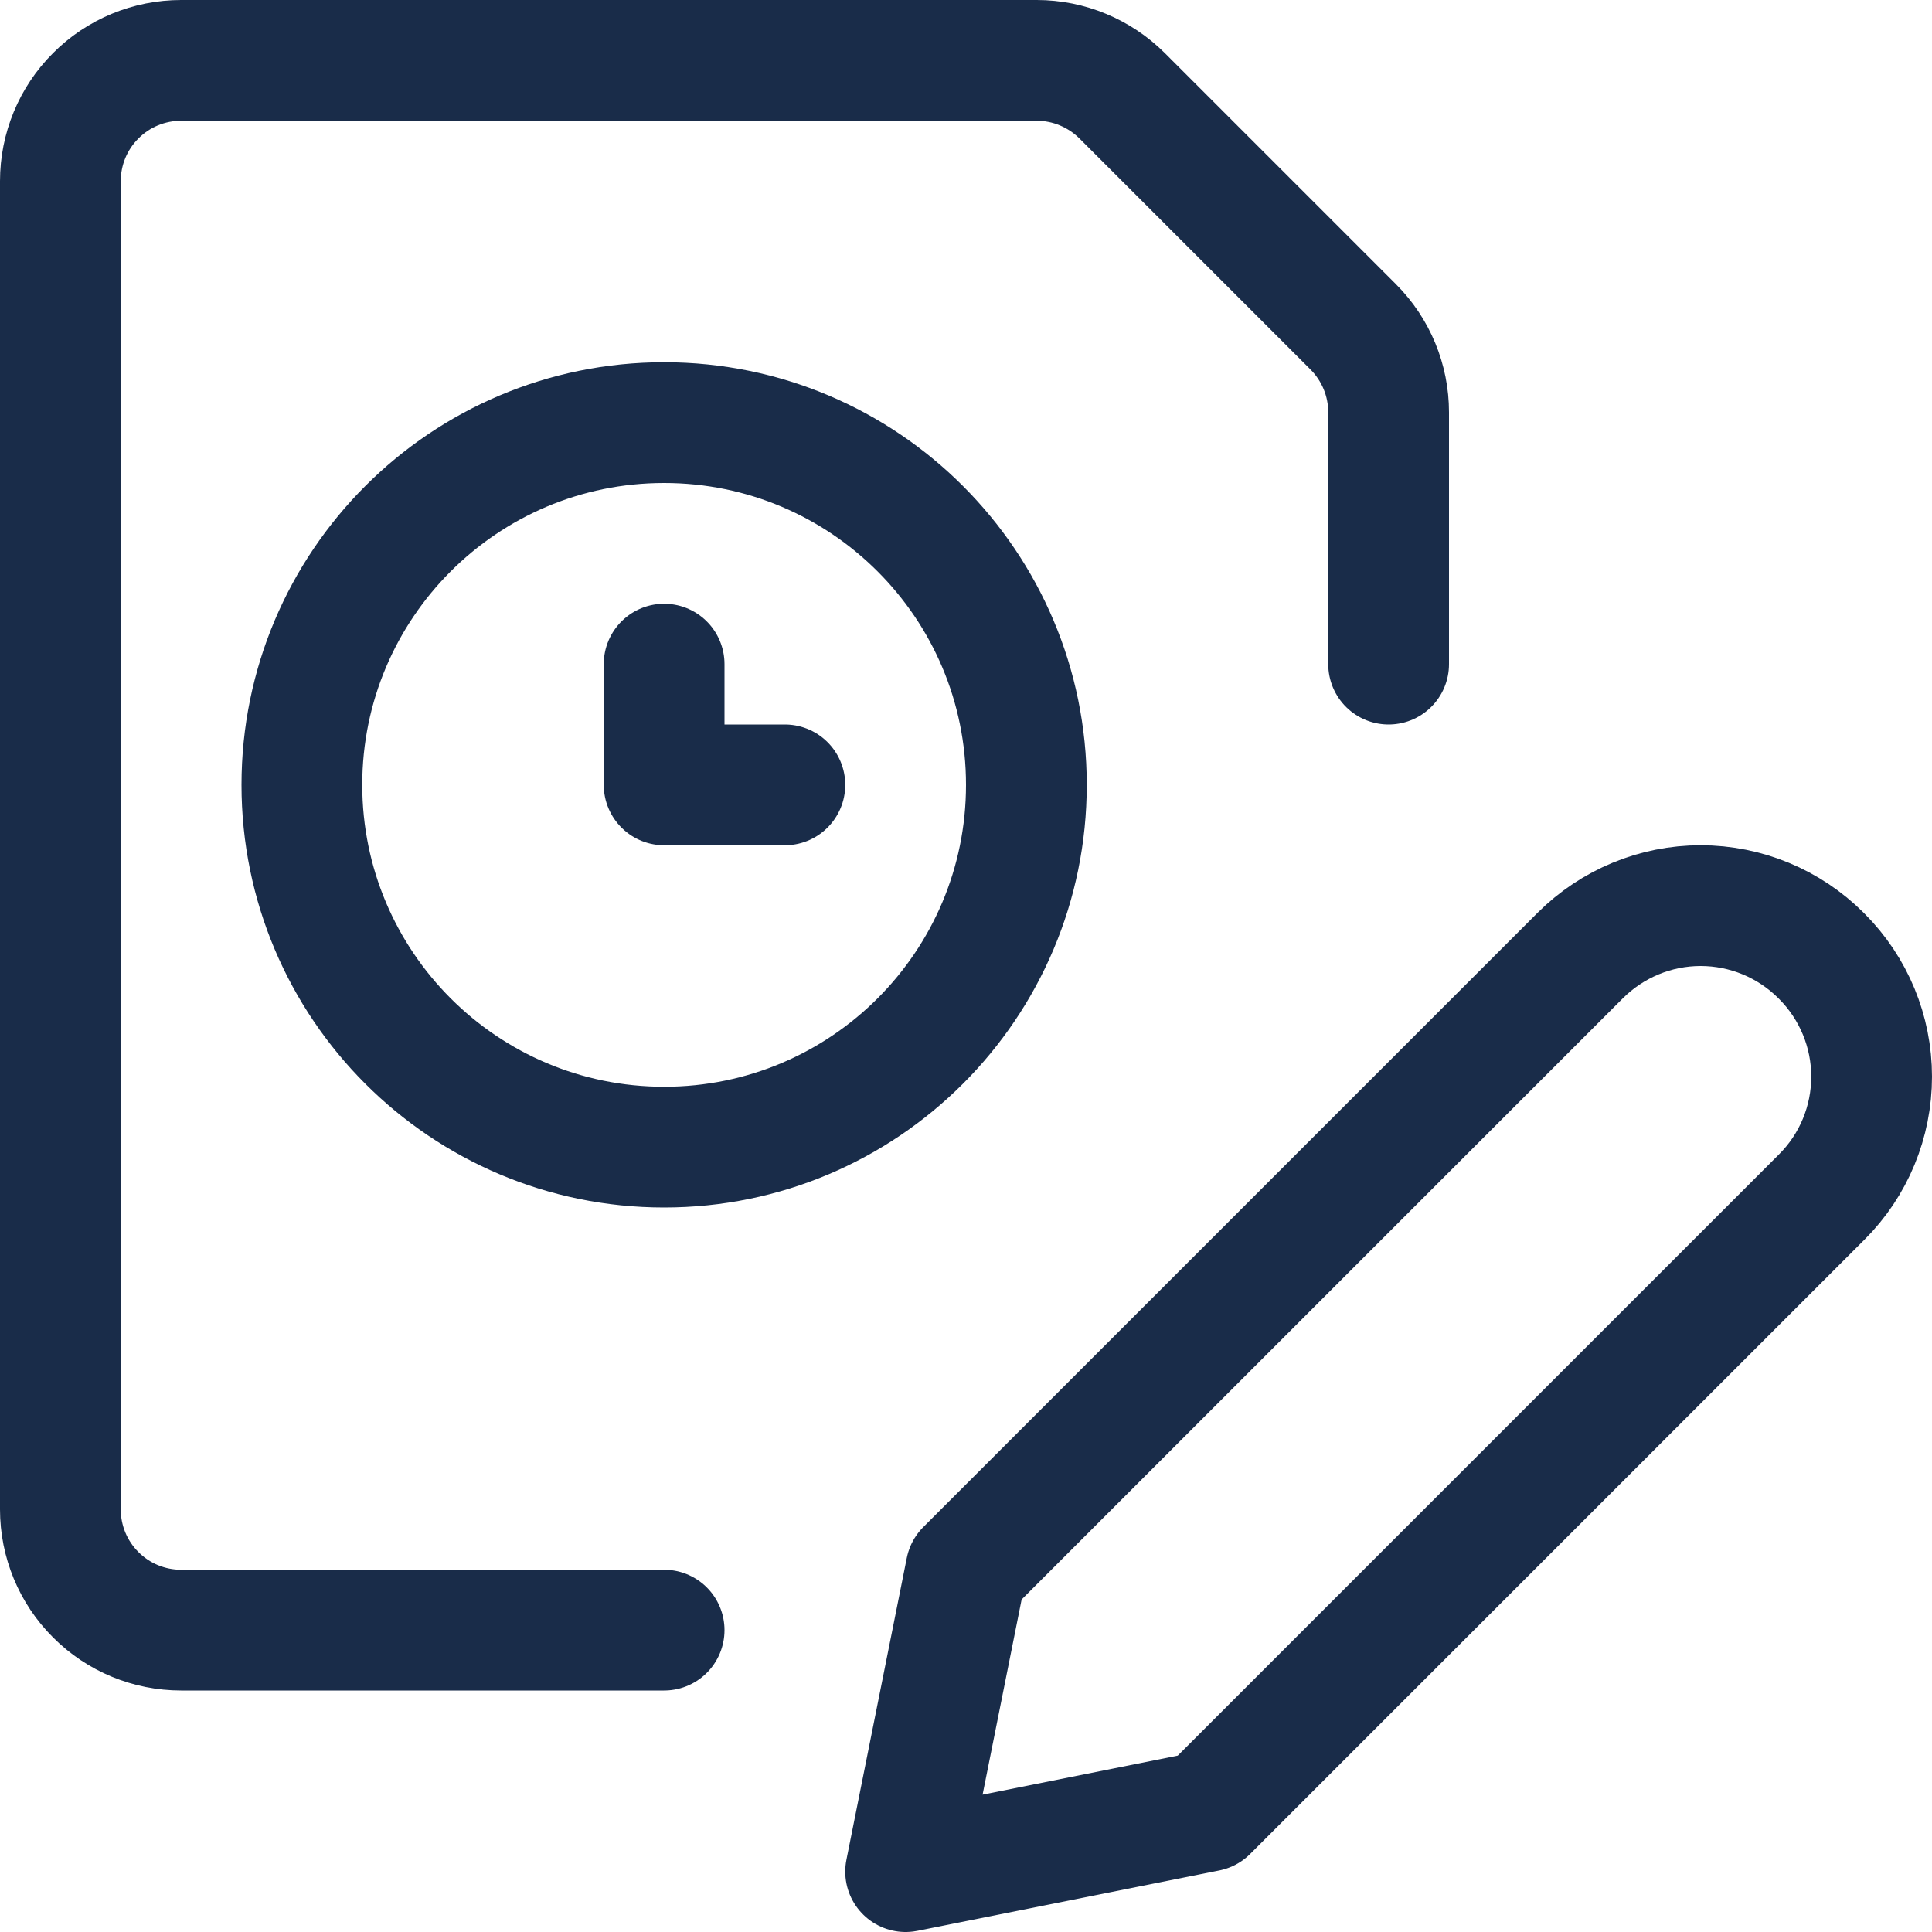 <svg width="16" height="16" viewBox="0 0 16 16" fill="none" xmlns="http://www.w3.org/2000/svg">
<path d="M15.087 9.913L10 15L7.5 15.5L8 13L13.087 7.913C13.352 7.649 13.71 7.5 14.084 7.5C14.458 7.5 14.817 7.649 15.081 7.913L15.087 7.919C15.352 8.184 15.5 8.543 15.5 8.916C15.5 9.29 15.352 9.649 15.087 9.913V9.913Z" stroke="#192C49" stroke-linecap="round" stroke-linejoin="round"/>
<path d="M5.5 13.5H1.5C1.235 13.5 0.98 13.395 0.793 13.207C0.605 13.02 0.5 12.765 0.5 12.5V1.5C0.5 1.235 0.605 0.98 0.793 0.793C0.98 0.605 1.235 0.5 1.5 0.5H8.586C8.851 0.5 9.105 0.606 9.293 0.793L11.207 2.707C11.3 2.8 11.374 2.911 11.424 3.032C11.474 3.153 11.5 3.283 11.5 3.415V5.5" stroke="#192C49" stroke-linecap="round" stroke-linejoin="round"/>
<path d="M5.5 9.5C7.157 9.5 8.5 8.157 8.5 6.5C8.5 4.843 7.157 3.5 5.5 3.5C3.843 3.5 2.5 4.843 2.5 6.5C2.5 8.157 3.843 9.5 5.5 9.5Z" stroke="#192C49" stroke-linecap="round" stroke-linejoin="round"/>
<path d="M6.5 6.5H5.5V5.5" stroke="#192C49" stroke-linecap="round" stroke-linejoin="round"/>
</svg>
